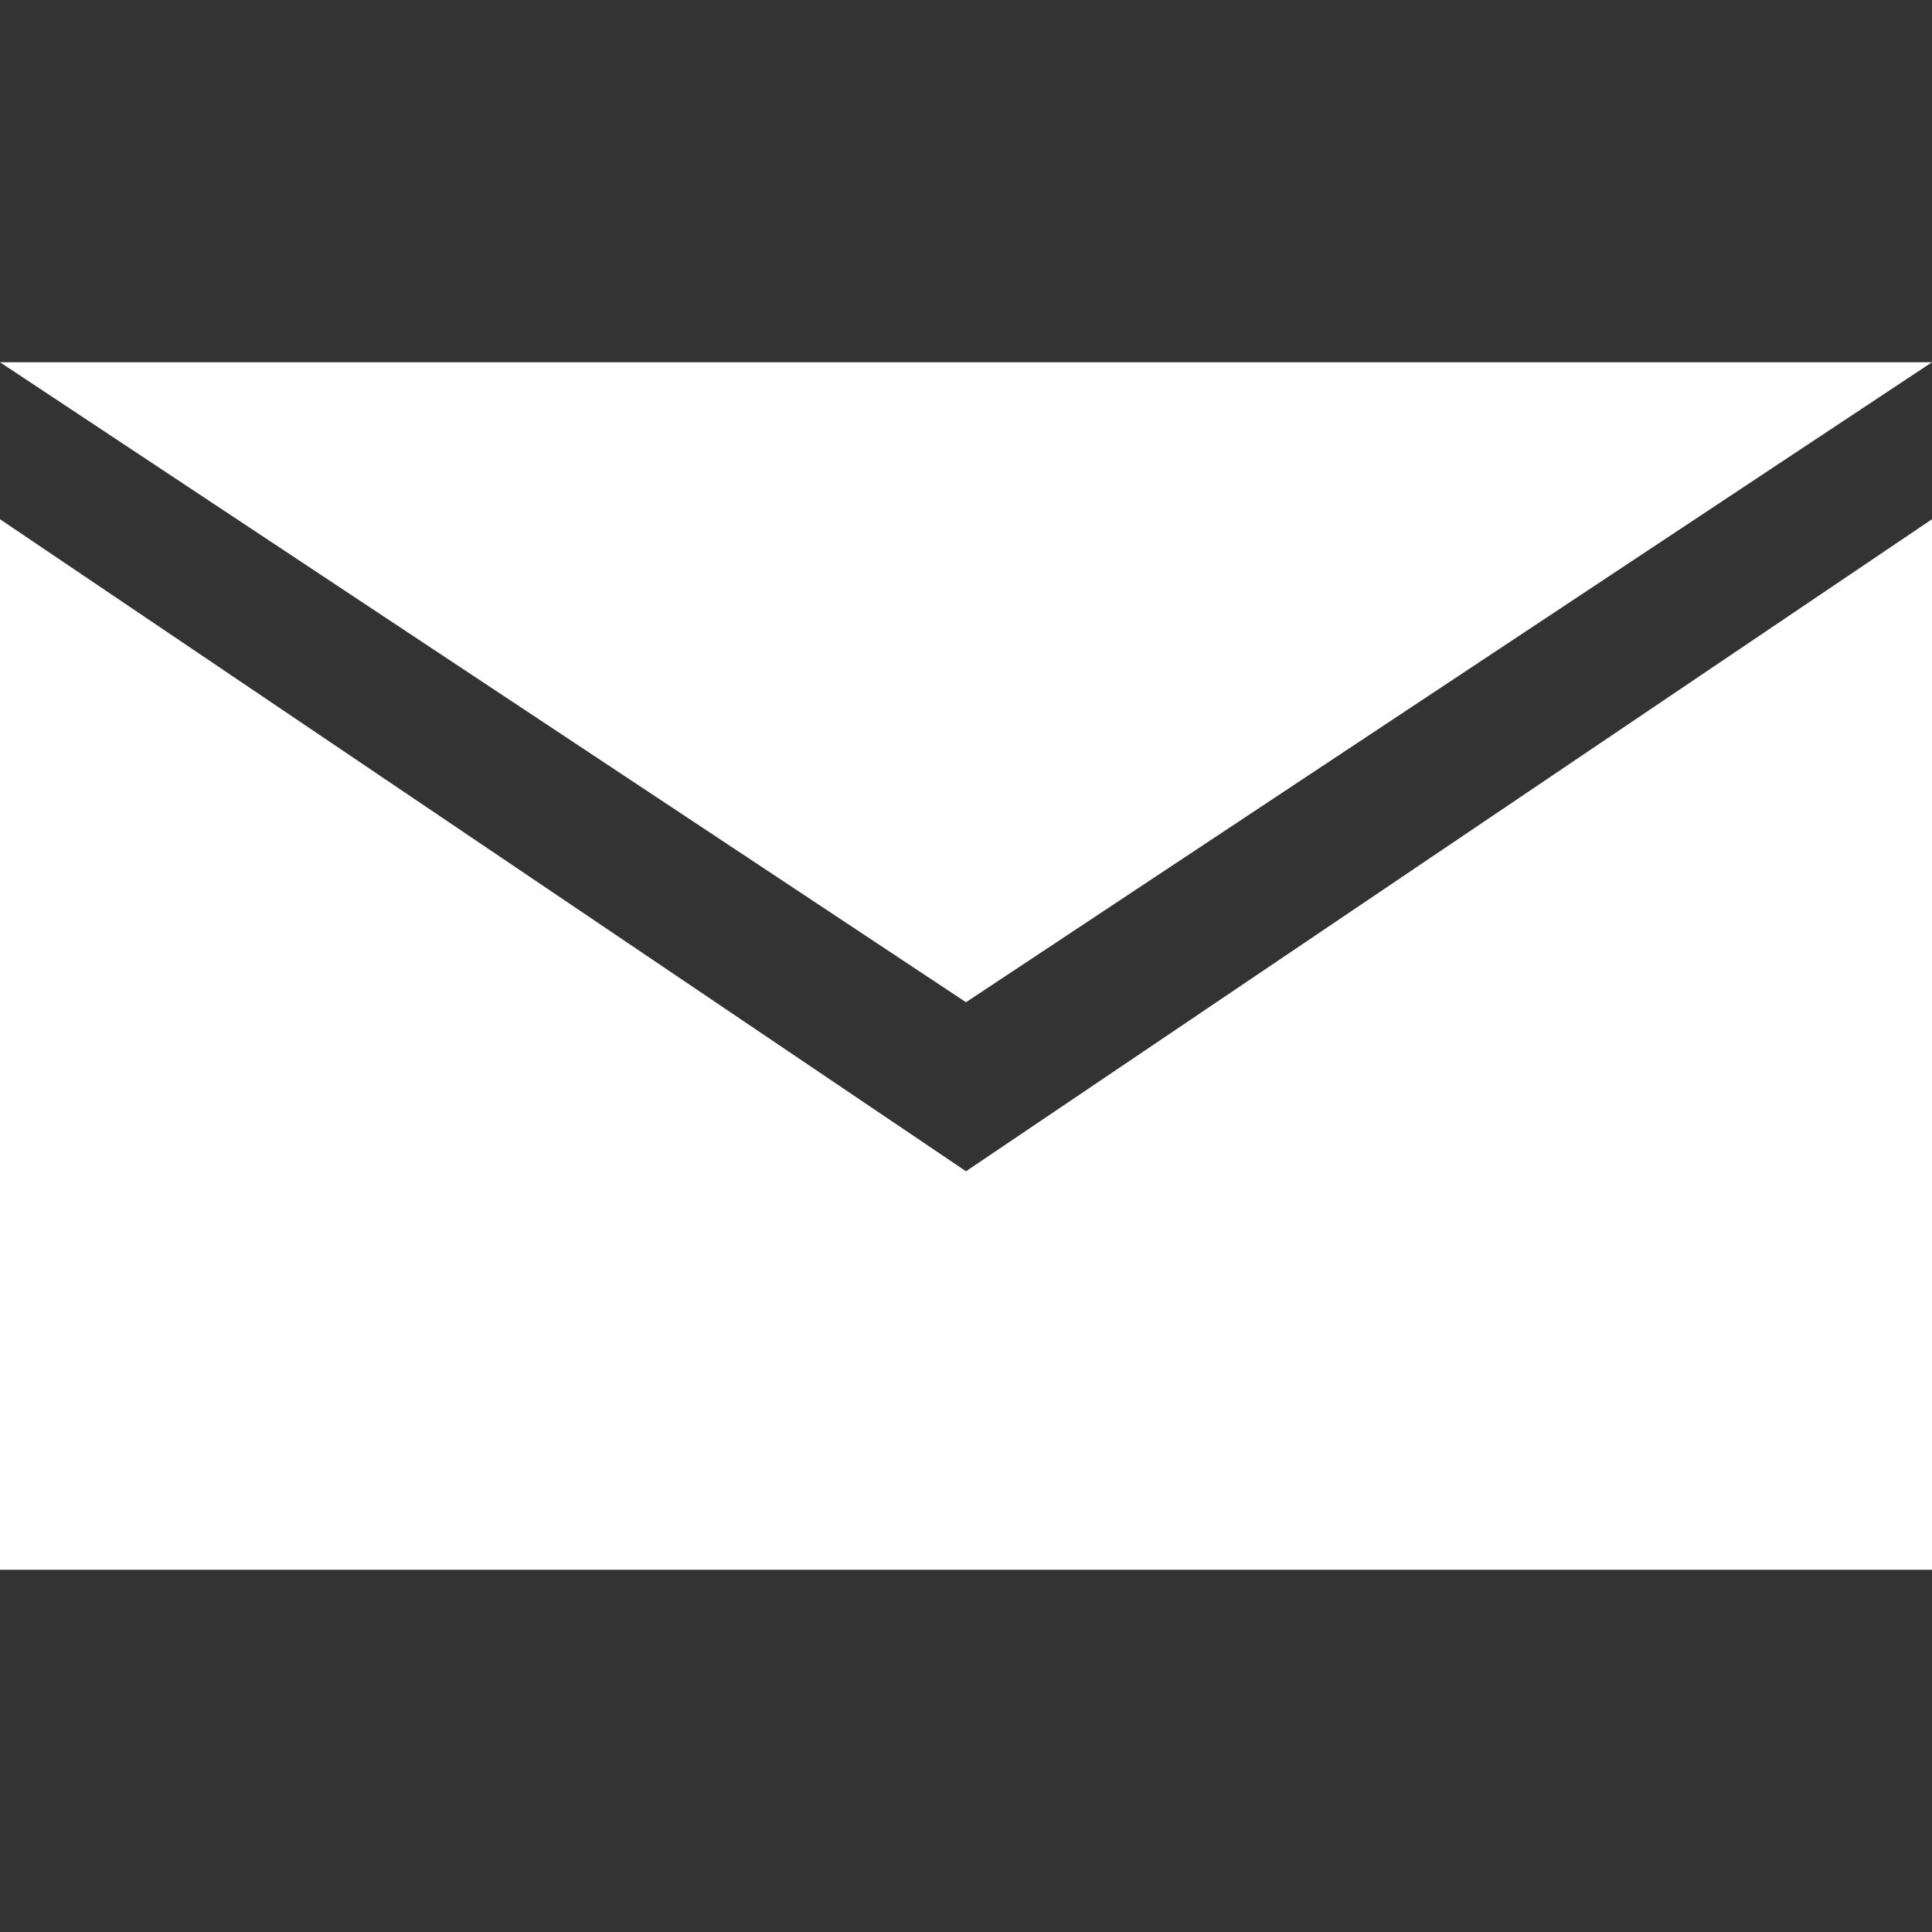 <svg xmlns="http://www.w3.org/2000/svg" viewBox="0 0 16 16" style="enable-background:new 0 0 16 16" xml:space="preserve"><rect x="0" y="0" width="16" height="16" fill="#333333" stroke="none"/><path style="fill:none" d="M0 0h16v16H0z"/><path d="M8 8.3 16 3H0l8 5.3zm0 1.4L0 4.3V13h16V4.3L8 9.7z" style="fill:#fff"/></svg>